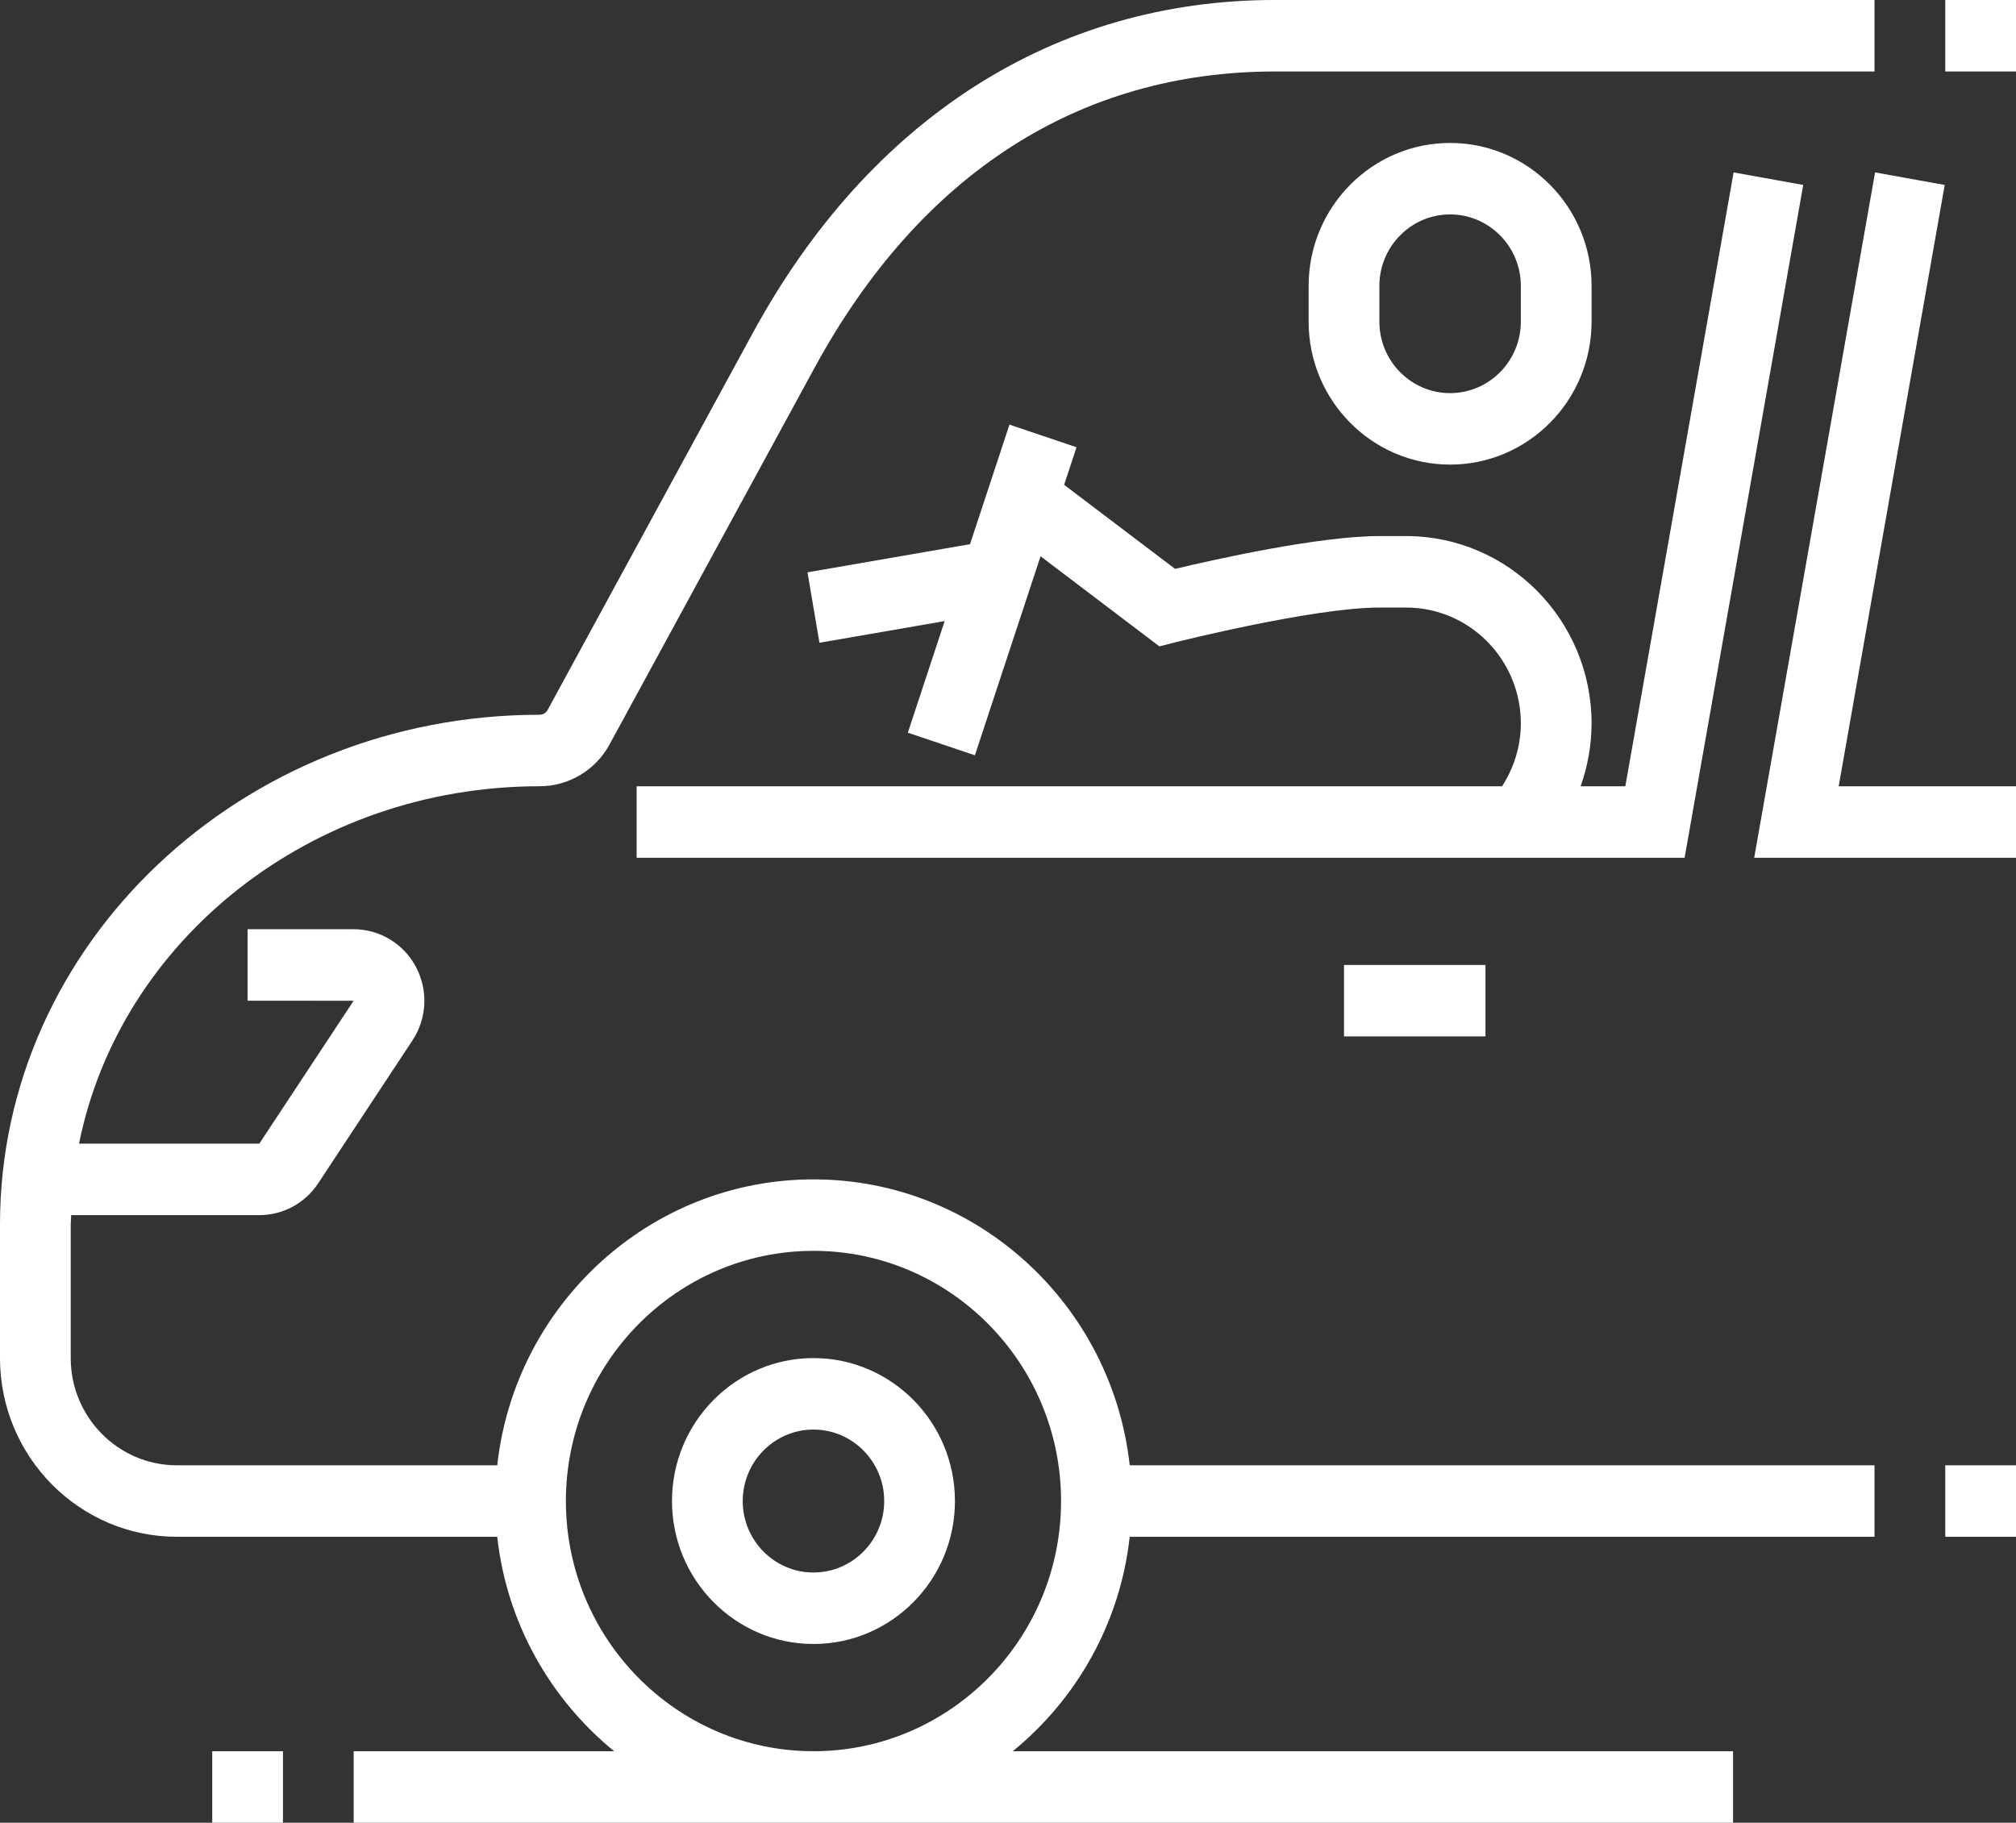 <svg 
 xmlns="http://www.w3.org/2000/svg"
 xmlns:xlink="http://www.w3.org/1999/xlink"
 width="94px" height="85px">
<rect width="100%" height="100%" fill="#333333" stroke="none"/>
<path fill-rule="evenodd"  fill="rgb(255, 255, 255)"
 d="M90.702,71.666 L90.702,68.332 L94.000,68.332 L94.000,71.666 L90.702,71.666 ZM87.429,8.040 L90.676,8.625 L85.732,36.668 L94.000,36.668 L94.000,40.001 L81.793,40.001 L87.429,8.040 ZM90.702,-0.001 L94.000,-0.001 L94.000,3.333 L90.702,3.333 L90.702,-0.001 ZM62.667,48.332 L62.667,44.999 L69.263,44.999 L69.263,48.332 L62.667,48.332 ZM61.017,14.999 L61.017,13.332 C61.017,9.656 63.976,6.666 67.614,6.666 C71.252,6.666 74.210,9.656 74.210,13.332 L74.210,14.999 C74.210,18.676 71.252,21.666 67.614,21.666 C63.976,21.666 61.017,18.676 61.017,14.999 ZM70.912,14.999 L70.912,13.332 C70.912,11.495 69.432,9.999 67.614,9.999 C65.796,9.999 64.316,11.495 64.316,13.332 L64.316,14.999 C64.316,16.837 65.796,18.333 67.614,18.333 C69.432,18.333 70.912,16.837 70.912,14.999 ZM80.833,8.040 L84.079,8.625 L78.548,40.001 L29.684,40.001 L29.684,36.668 L70.038,36.668 C70.597,35.797 70.912,34.784 70.912,33.736 C70.912,30.756 68.514,28.332 65.565,28.332 L64.316,28.332 C61.259,28.332 54.885,29.934 54.820,29.949 L54.060,30.143 L48.518,25.941 L45.457,35.222 L42.330,34.168 L44.046,28.964 L38.208,29.975 L37.651,26.690 L45.229,25.378 L47.068,19.802 L50.195,20.857 L49.617,22.609 L54.790,26.529 C56.669,26.082 61.509,24.999 64.316,24.999 L65.565,24.999 C70.332,24.999 74.210,28.919 74.210,33.736 C74.210,34.743 74.030,35.733 73.700,36.668 L75.784,36.668 L80.833,8.040 ZM37.983,17.146 L28.422,34.716 C27.768,35.919 26.518,36.666 25.160,36.666 C14.482,36.666 5.582,43.861 3.686,53.333 L12.091,53.333 L16.488,46.669 L11.544,46.666 L11.544,43.333 L16.486,43.333 C17.705,43.333 18.820,44.008 19.396,45.094 C19.971,46.181 19.909,47.493 19.232,48.518 L14.837,55.180 C14.227,56.109 13.199,56.666 12.091,56.666 L3.321,56.666 C3.318,56.810 3.298,56.949 3.298,57.094 L3.298,63.333 C3.298,66.090 5.517,68.332 8.246,68.332 L23.185,68.332 C24.009,60.843 30.303,54.999 37.930,54.999 C45.556,54.999 51.851,60.843 52.675,68.332 L87.403,68.332 L87.403,71.666 L52.675,71.666 C52.231,75.698 50.193,79.243 47.223,81.666 L80.807,81.666 L80.807,85.000 L16.491,85.000 L16.491,81.666 L28.636,81.666 C25.667,79.243 23.628,75.698 23.185,71.666 L8.246,71.666 C3.699,71.666 -0.000,67.927 -0.000,63.333 L-0.000,57.094 C-0.000,43.992 11.286,33.332 25.160,33.332 C25.315,33.332 25.457,33.248 25.532,33.111 L35.094,15.541 C40.547,5.518 49.198,-0.001 59.452,-0.001 L87.403,-0.001 L87.403,3.333 L59.452,3.333 C50.326,3.333 42.901,8.110 37.983,17.146 ZM37.930,81.666 C44.294,81.666 49.474,76.432 49.474,70.000 C49.474,63.567 44.294,58.332 37.930,58.332 C31.565,58.332 26.386,63.567 26.386,70.000 C26.386,76.432 31.565,81.666 37.930,81.666 ZM37.930,63.333 C41.568,63.333 44.526,66.322 44.526,70.000 C44.526,73.676 41.568,76.666 37.930,76.666 C34.292,76.666 31.333,73.676 31.333,70.000 C31.333,66.322 34.292,63.333 37.930,63.333 ZM37.930,73.332 C39.748,73.332 41.228,71.837 41.228,70.000 C41.228,68.162 39.748,66.666 37.930,66.666 C36.112,66.666 34.631,68.162 34.631,70.000 C34.631,71.837 36.112,73.332 37.930,73.332 ZM13.193,85.000 L9.895,85.000 L9.895,81.666 L13.193,81.666 L13.193,85.000 Z"/>
</svg>